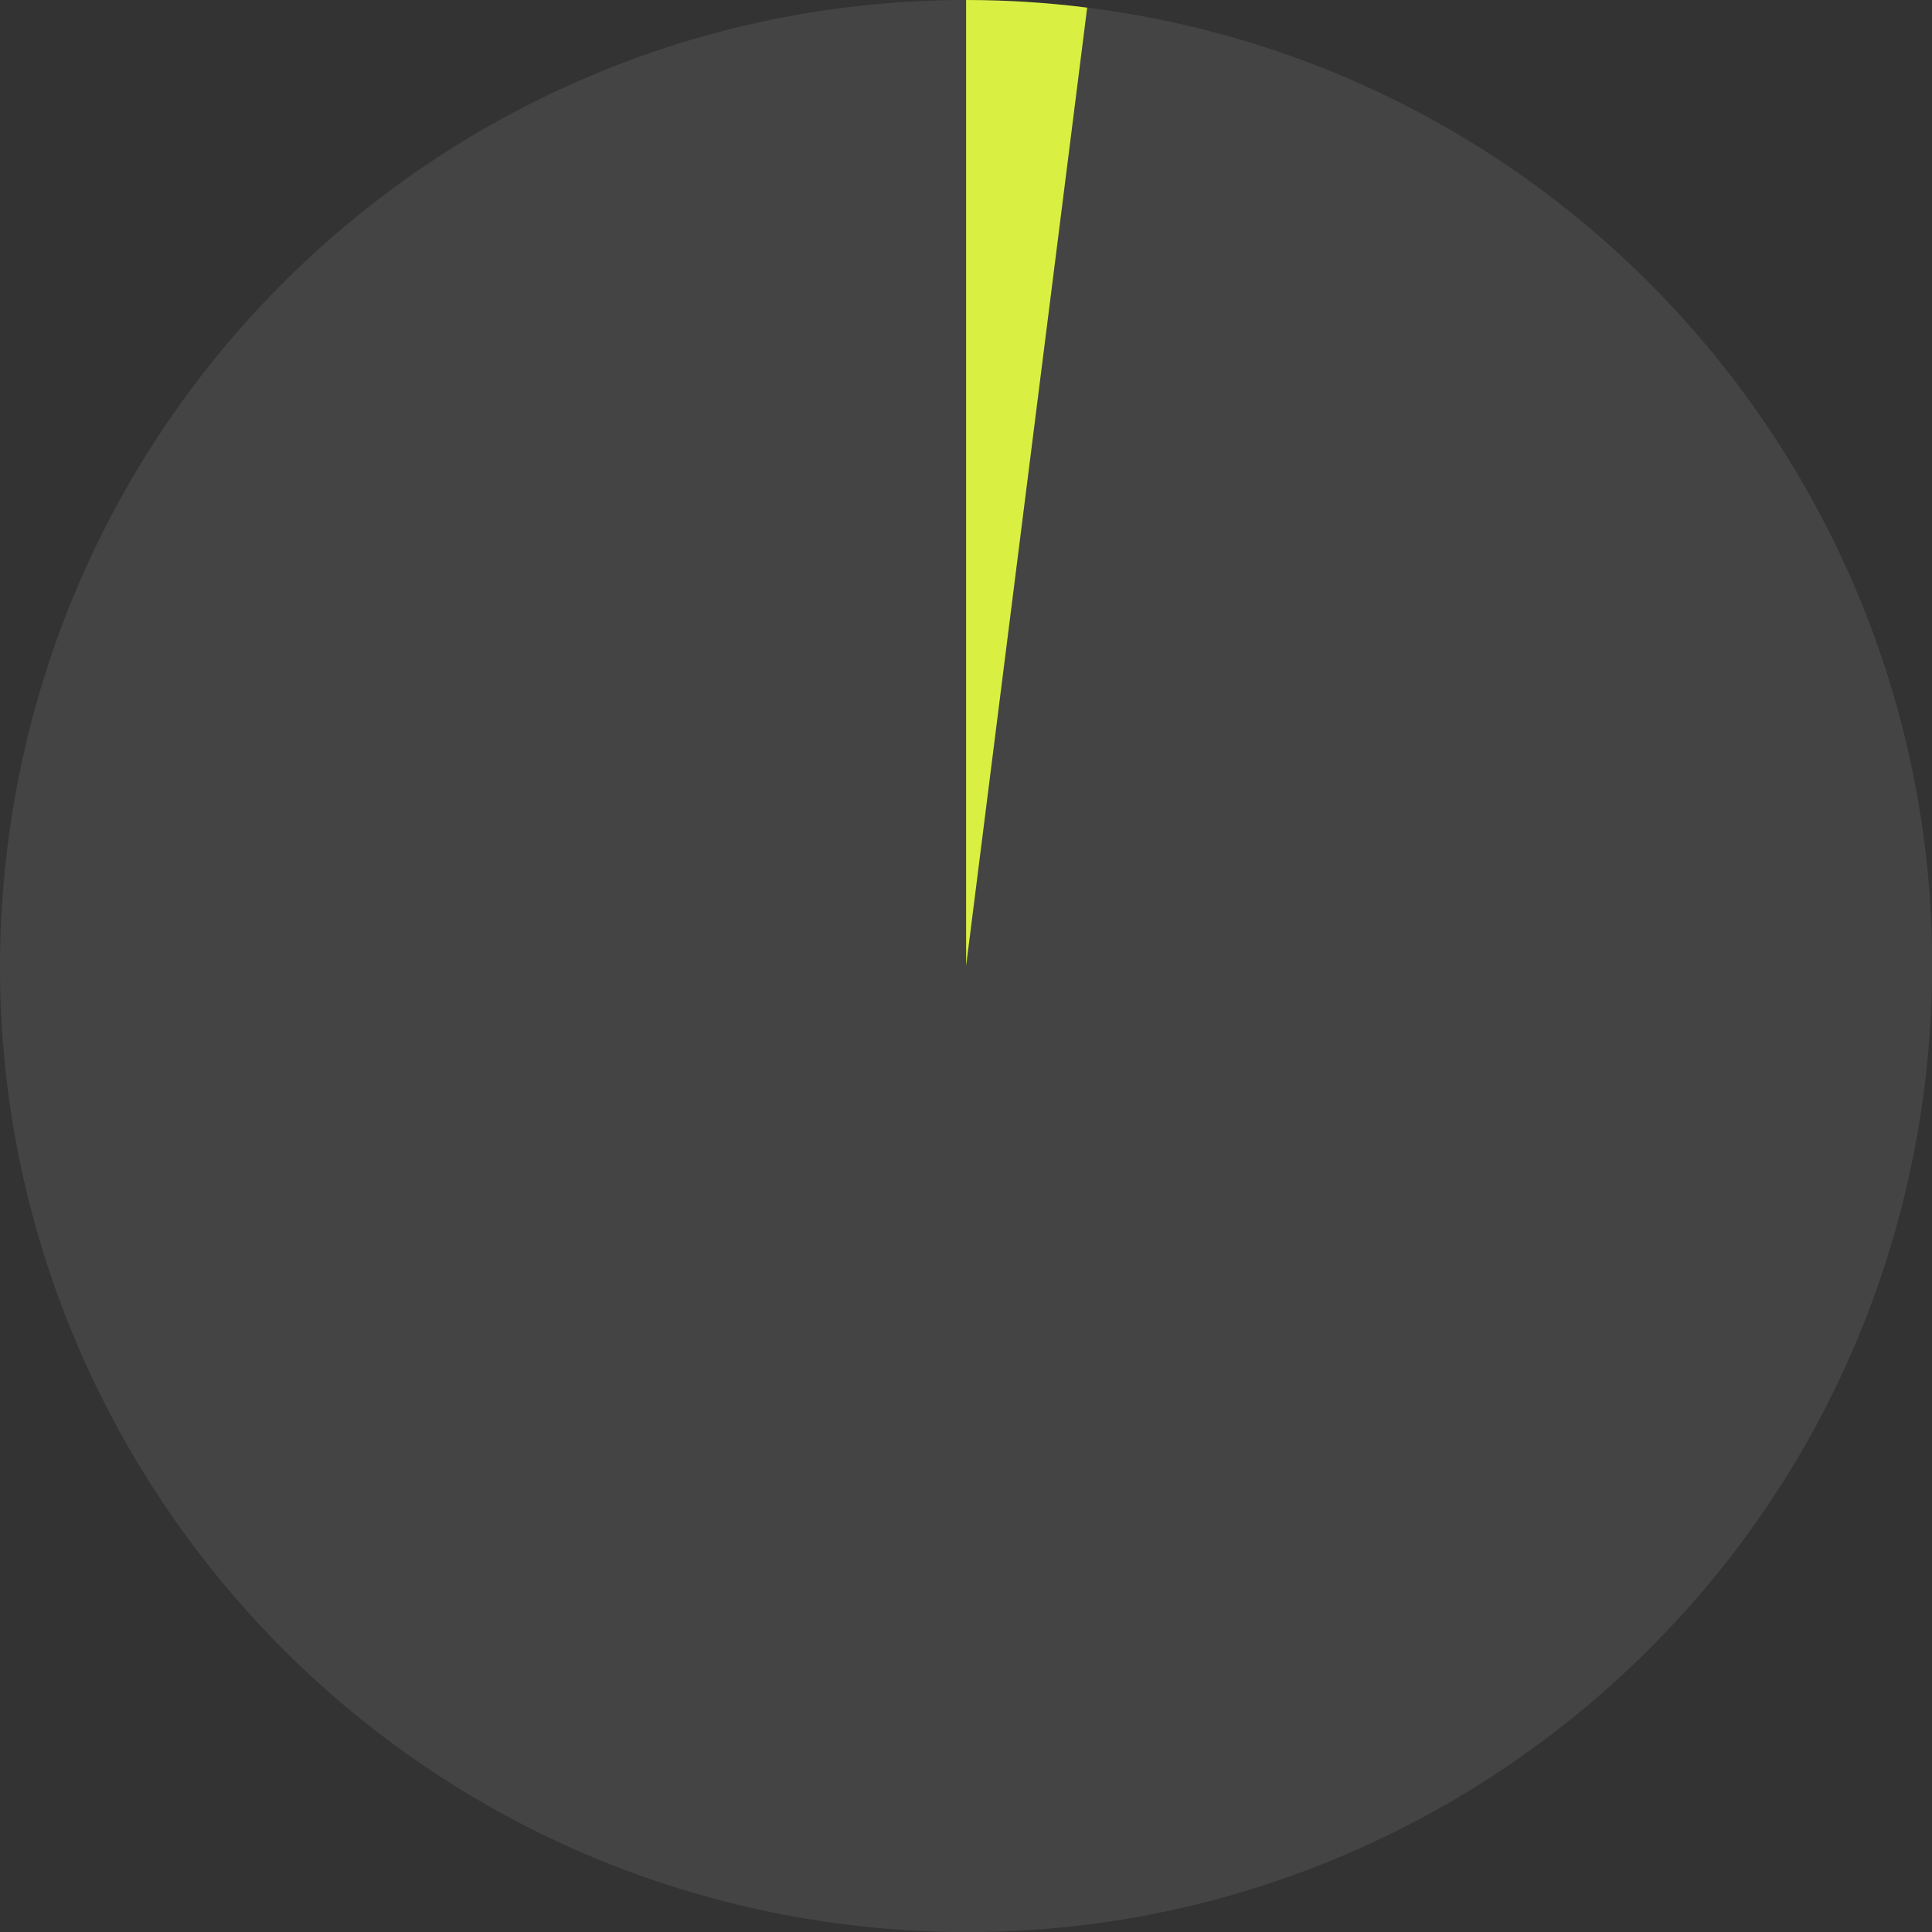 <svg width="76" height="76" viewBox="0 0 76 76" fill="none" xmlns="http://www.w3.org/2000/svg">
<rect x="0" y="0" width="76" height="76" fill="#333333" stroke="none"/>
<path d="M38.004 38V0C39.596 0 41.187 0.1 42.767 0.3L38.004 38Z" fill="#D9F043"/>
<path d="M38.004 38L42.767 0.3C63.588 2.93 78.335 21.941 75.704 42.763C73.074 63.584 54.063 78.331 33.241 75.7C12.42 73.07 -2.327 54.059 0.304 33.237C2.703 14.243 18.859 0 38.004 0V38Z" fill="#F3F7F3" fill-opacity="0.09"/>
</svg>
